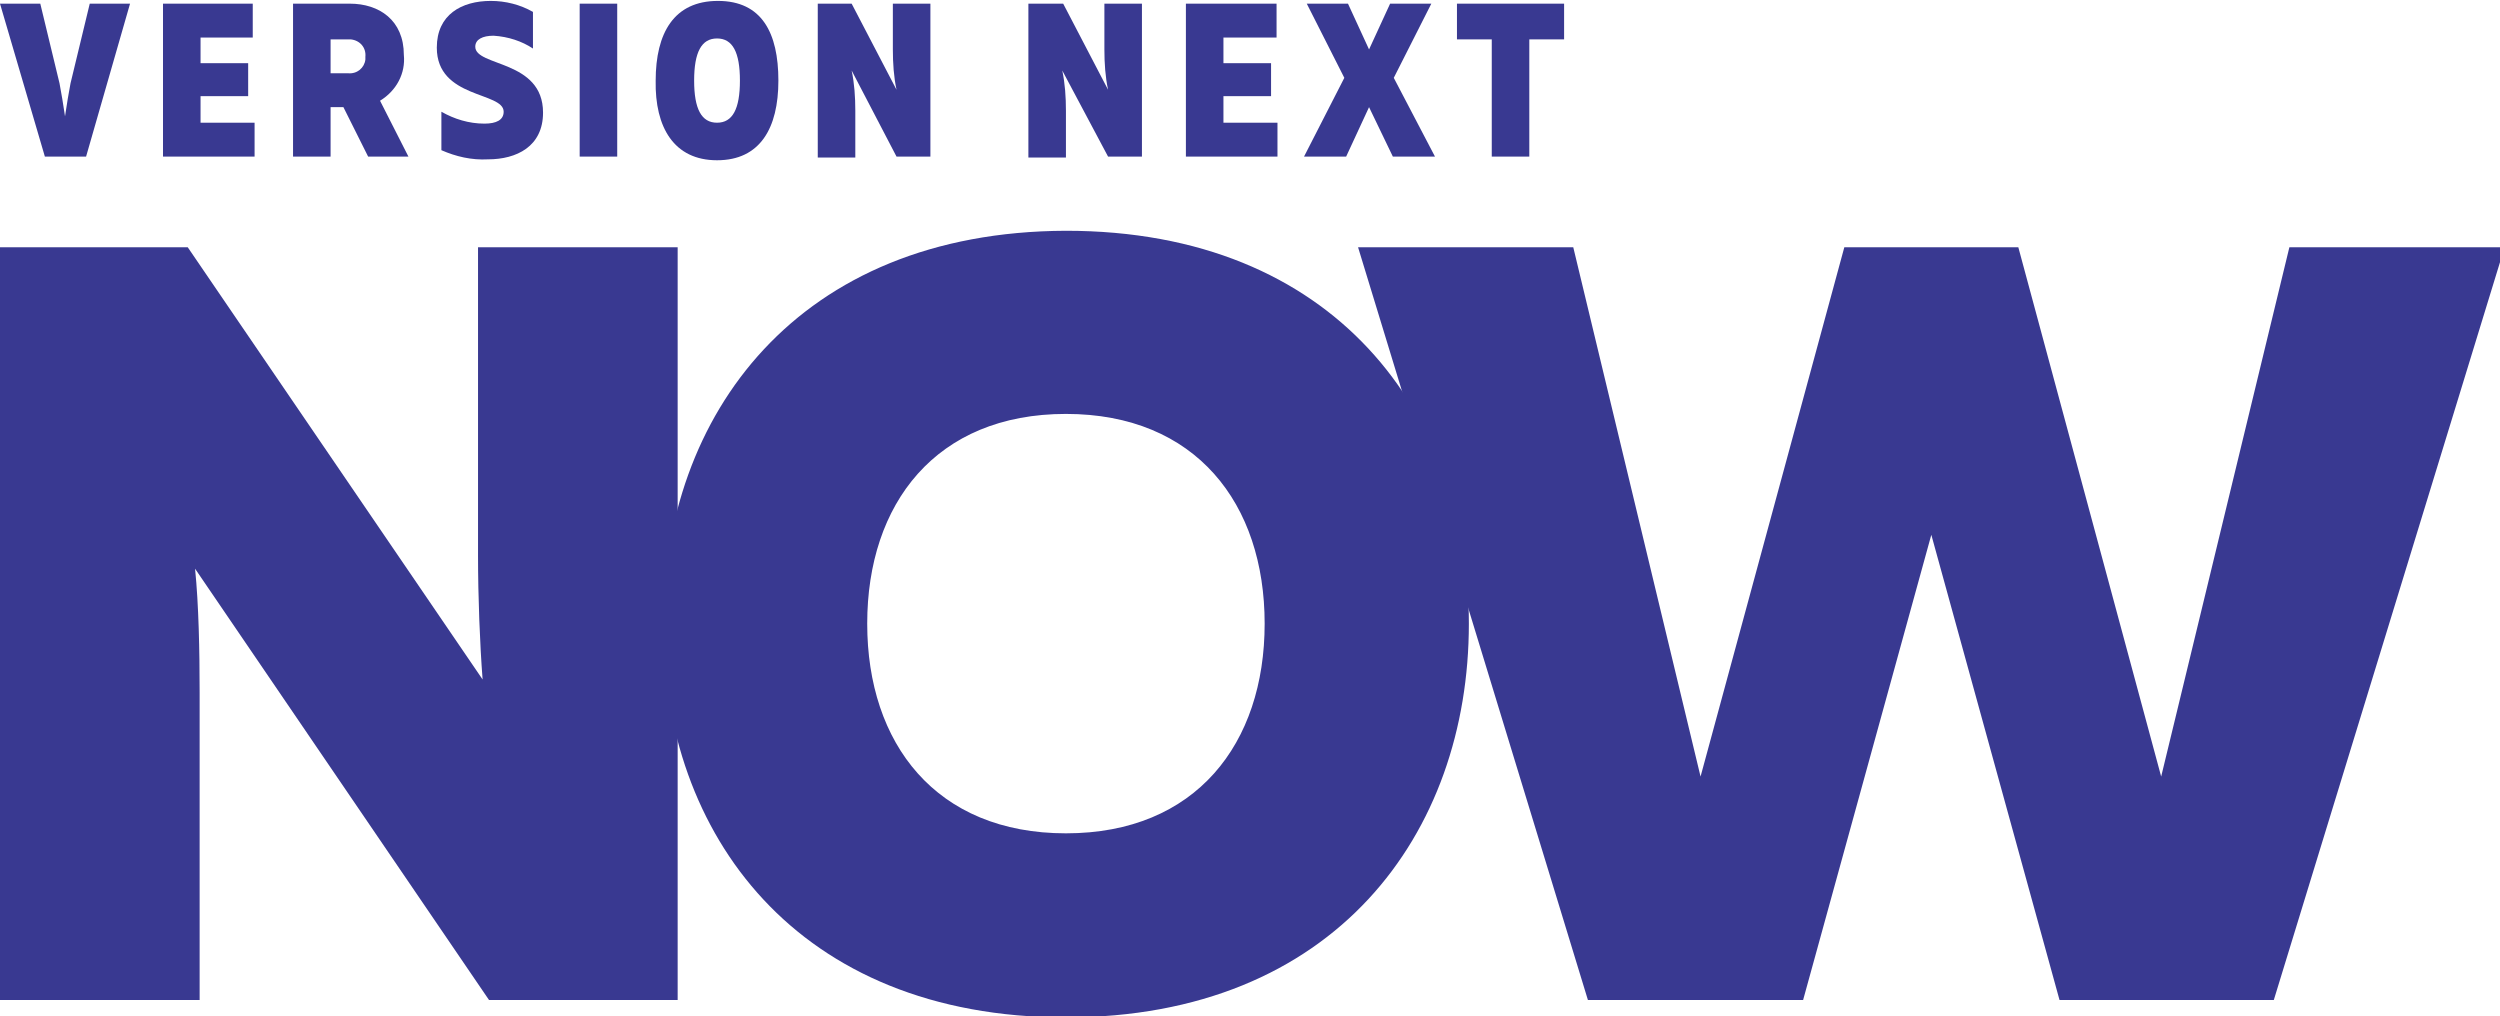 <?xml version="1.0" encoding="utf-8"?>
<svg xmlns="http://www.w3.org/2000/svg" id="Layer_1" style="enable-background:new 0 0 273 111;" version="1.1" viewBox="0 0 273 111" x="0px" y="0px">
<style type="text/css">
	.st0{fill:#393991;}
</style>
<path class="st0" d="M0,109.2V27h20.5l32.2,47.2c-0.3-3.9-0.5-9-0.5-13.6V27H74v82.2H53.4L21.3,62.1c0.4,3.9,0.5,9,0.5,13.5v33.6&#xA;	L0,109.2z"/>
<path class="st0" d="M116.4,45.2c-14.2,0-21.7,9.8-21.7,22.9S102.2,91,116.4,91s21.7-9.8,21.7-22.9S130.6,45.2,116.4,45.2&#xA;	 M116.4,25.2c29.4,0,44,20,44,42.9s-14.6,43-44,43s-44-20-44-42.9S87.1,25.3,116.4,25.2"/>
<polygon class="st0" points="250,27 236,84.8 220.4,27 201.4,27 185.7,84.8 171.8,27 148.3,27 173.4,109.2 196.9,109.2 210.9,58.4 &#xA;	224.9,109.2 248.3,109.2 273.5,27"/>
<path class="st0" d="M0,0.4h4.4l2.1,8.7c0.2,1.1,0.4,2.2,0.6,3.6c0.2-1.4,0.4-2.5,0.6-3.6l2.1-8.7h4.4L9.4,17.1H4.9L0,0.4z"/>
<polygon class="st0" points="17.8,0.4 17.8,17.1 27.8,17.1 27.8,13.4 21.9,13.4 21.9,10.5 27.1,10.5 27.1,6.9 21.9,6.9 21.9,4.1 &#xA;	27.6,4.1 27.6,0.4"/>
<path class="st0" d="M38,8c1,0.1,1.8-0.6,1.9-1.5c0-0.1,0-0.2,0-0.3c0.1-1-0.6-1.8-1.6-1.9c-0.1,0-0.2,0-0.3,0h-1.9V8H38z M32,0.4&#xA;	h6.2c3.2,0,5.9,1.8,5.9,5.6c0.2,2-0.8,3.9-2.6,5l3.1,6.1h-4.4l-2.7-5.4h-1.4v5.4H32V0.4z"/>
<path class="st0" d="M48.2,16.4v-4.2c1.4,0.8,3,1.3,4.7,1.3c1.3,0,2.1-0.4,2.1-1.3c0-2.2-7.3-1.4-7.3-7c0-3.6,2.7-5.1,5.9-5.1&#xA;	c1.6,0,3.2,0.4,4.6,1.2v4C57,4.5,55.5,4,53.9,3.9c-1.2,0-2,0.4-2,1.2c0,2.2,7.4,1.4,7.4,7.2c0,3.7-2.9,5.1-6,5.1&#xA;	C51.5,17.5,49.8,17.1,48.2,16.4"/>
<rect class="st0" height="16.7" width="4.1" x="63.3" y="0.4"/>
<path class="st0" d="M80.8,8.8c0-3.1-0.8-4.6-2.5-4.6s-2.5,1.5-2.5,4.6s0.8,4.6,2.5,4.6S80.8,11.9,80.8,8.8 M71.6,8.8&#xA;	c0-5.2,2-8.7,6.8-8.7S85,3.6,85,8.8s-2,8.7-6.7,8.7S71.5,13.9,71.6,8.8"/>
<path class="st0" d="M89.2,0.4H93l4.9,9.4c-0.3-1.4-0.4-2.9-0.4-4.4V0.4h4.1v16.7h-3.7l-4.9-9.4c0.3,1.4,0.4,2.9,0.4,4.4v5.1h-4.1&#xA;	V0.4z"/>
<path class="st0" d="M112.4,0.4h3.7l4.9,9.4c-0.3-1.4-0.4-2.9-0.4-4.4V0.4h4.1v16.7h-3.7l-5-9.4c0.3,1.4,0.4,2.9,0.4,4.4v5.1h-4.1&#xA;	V0.4z"/>
<polygon class="st0" points="129.5,0.4 129.5,17.1 139.5,17.1 139.5,13.4 133.6,13.4 133.6,10.5 138.8,10.5 138.8,6.9 133.6,6.9 &#xA;	133.6,4.1 139.4,4.1 139.4,0.4"/>
<polygon class="st0" points="151.8,0.4 149.5,5.4 147.2,0.4 142.7,0.4 146.8,8.5 142.4,17.1 147,17.1 149.5,11.7 152.1,17.1 &#xA;	156.7,17.1 152.2,8.5 156.3,0.4"/>
<polygon class="st0" points="159.1,0.4 159.1,4.3 162.9,4.3 162.9,17.1 167,17.1 167,4.3 170.8,4.3 170.8,0.4"/>
</svg>